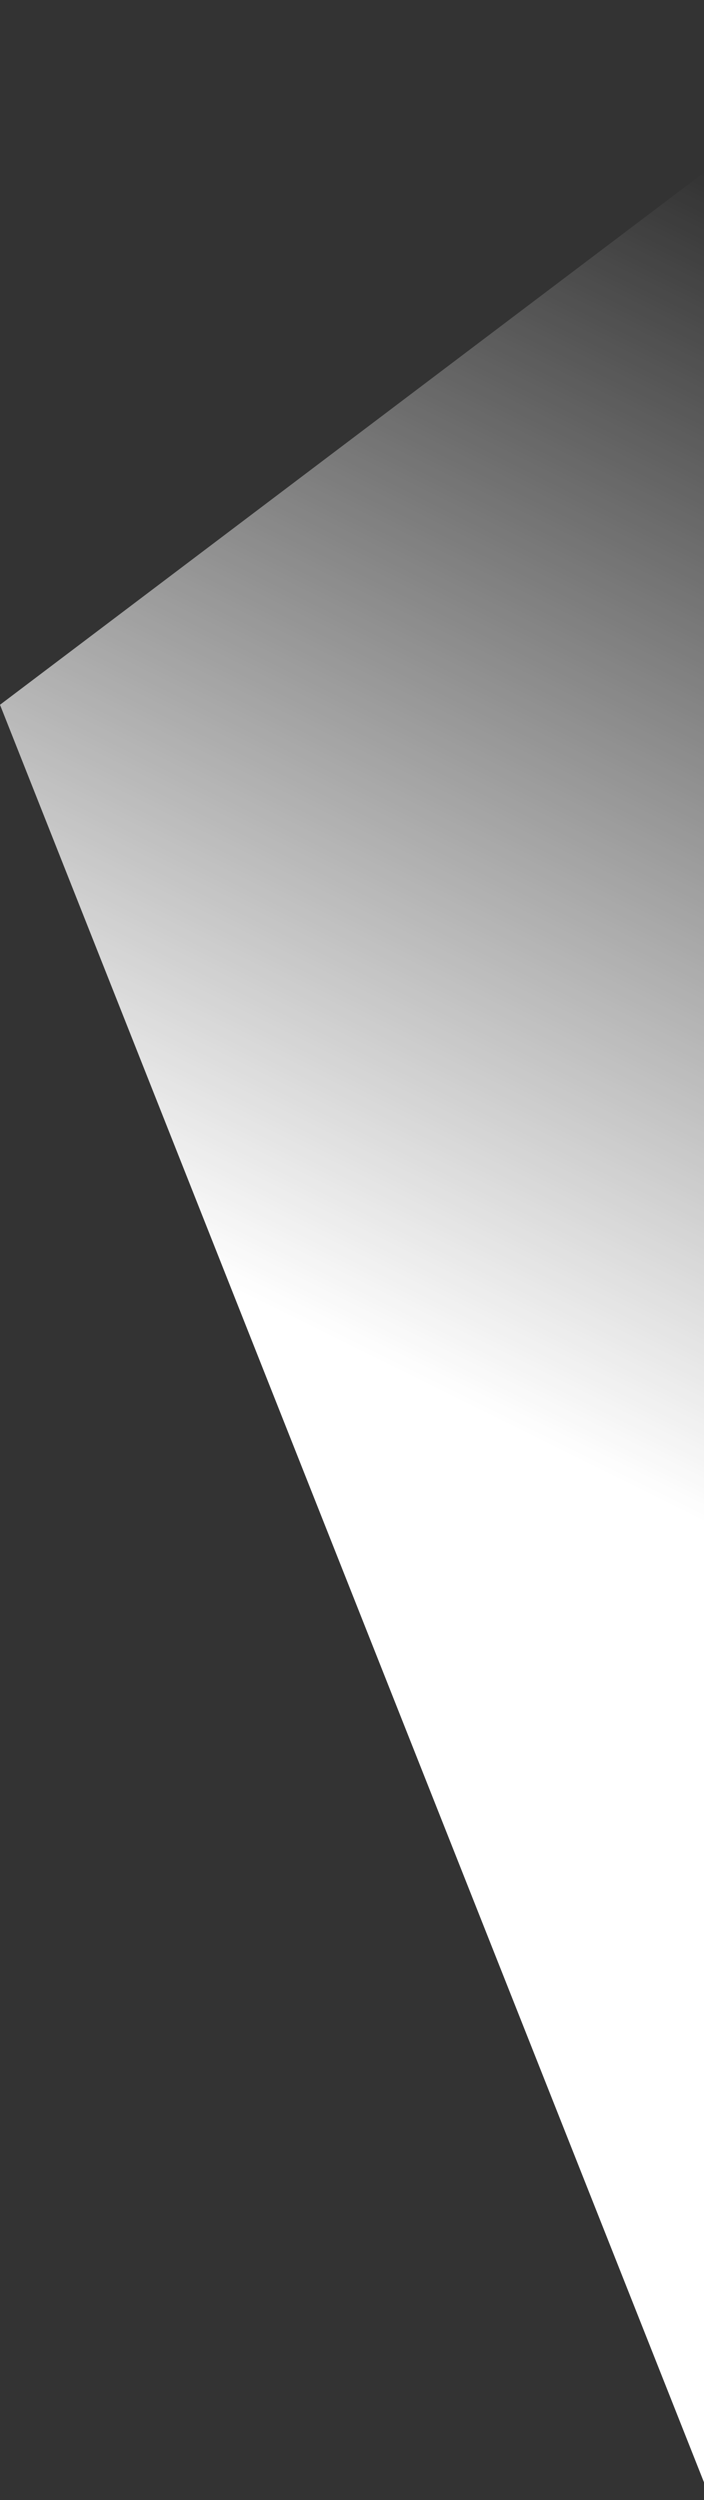 <svg width="201" height="713" viewBox="0 0 201 713" fill="none" xmlns="http://www.w3.org/2000/svg">
<rect x="0" y="0" width="201" height="713" fill="#333333" stroke="none"/>
<path d="M0 201L339 -55L837.034 315.313L203 713L0 201Z" fill="url(#paint0_linear_1853_6110)"/>
<defs>
<linearGradient id="paint0_linear_1853_6110" x1="419" y1="156" x2="265.476" y2="466.236" gradientUnits="userSpaceOnUse">
<stop stop-color="white" stop-opacity="0"/>
<stop offset="1" stop-color="white"/>
</linearGradient>
</defs>
</svg>
